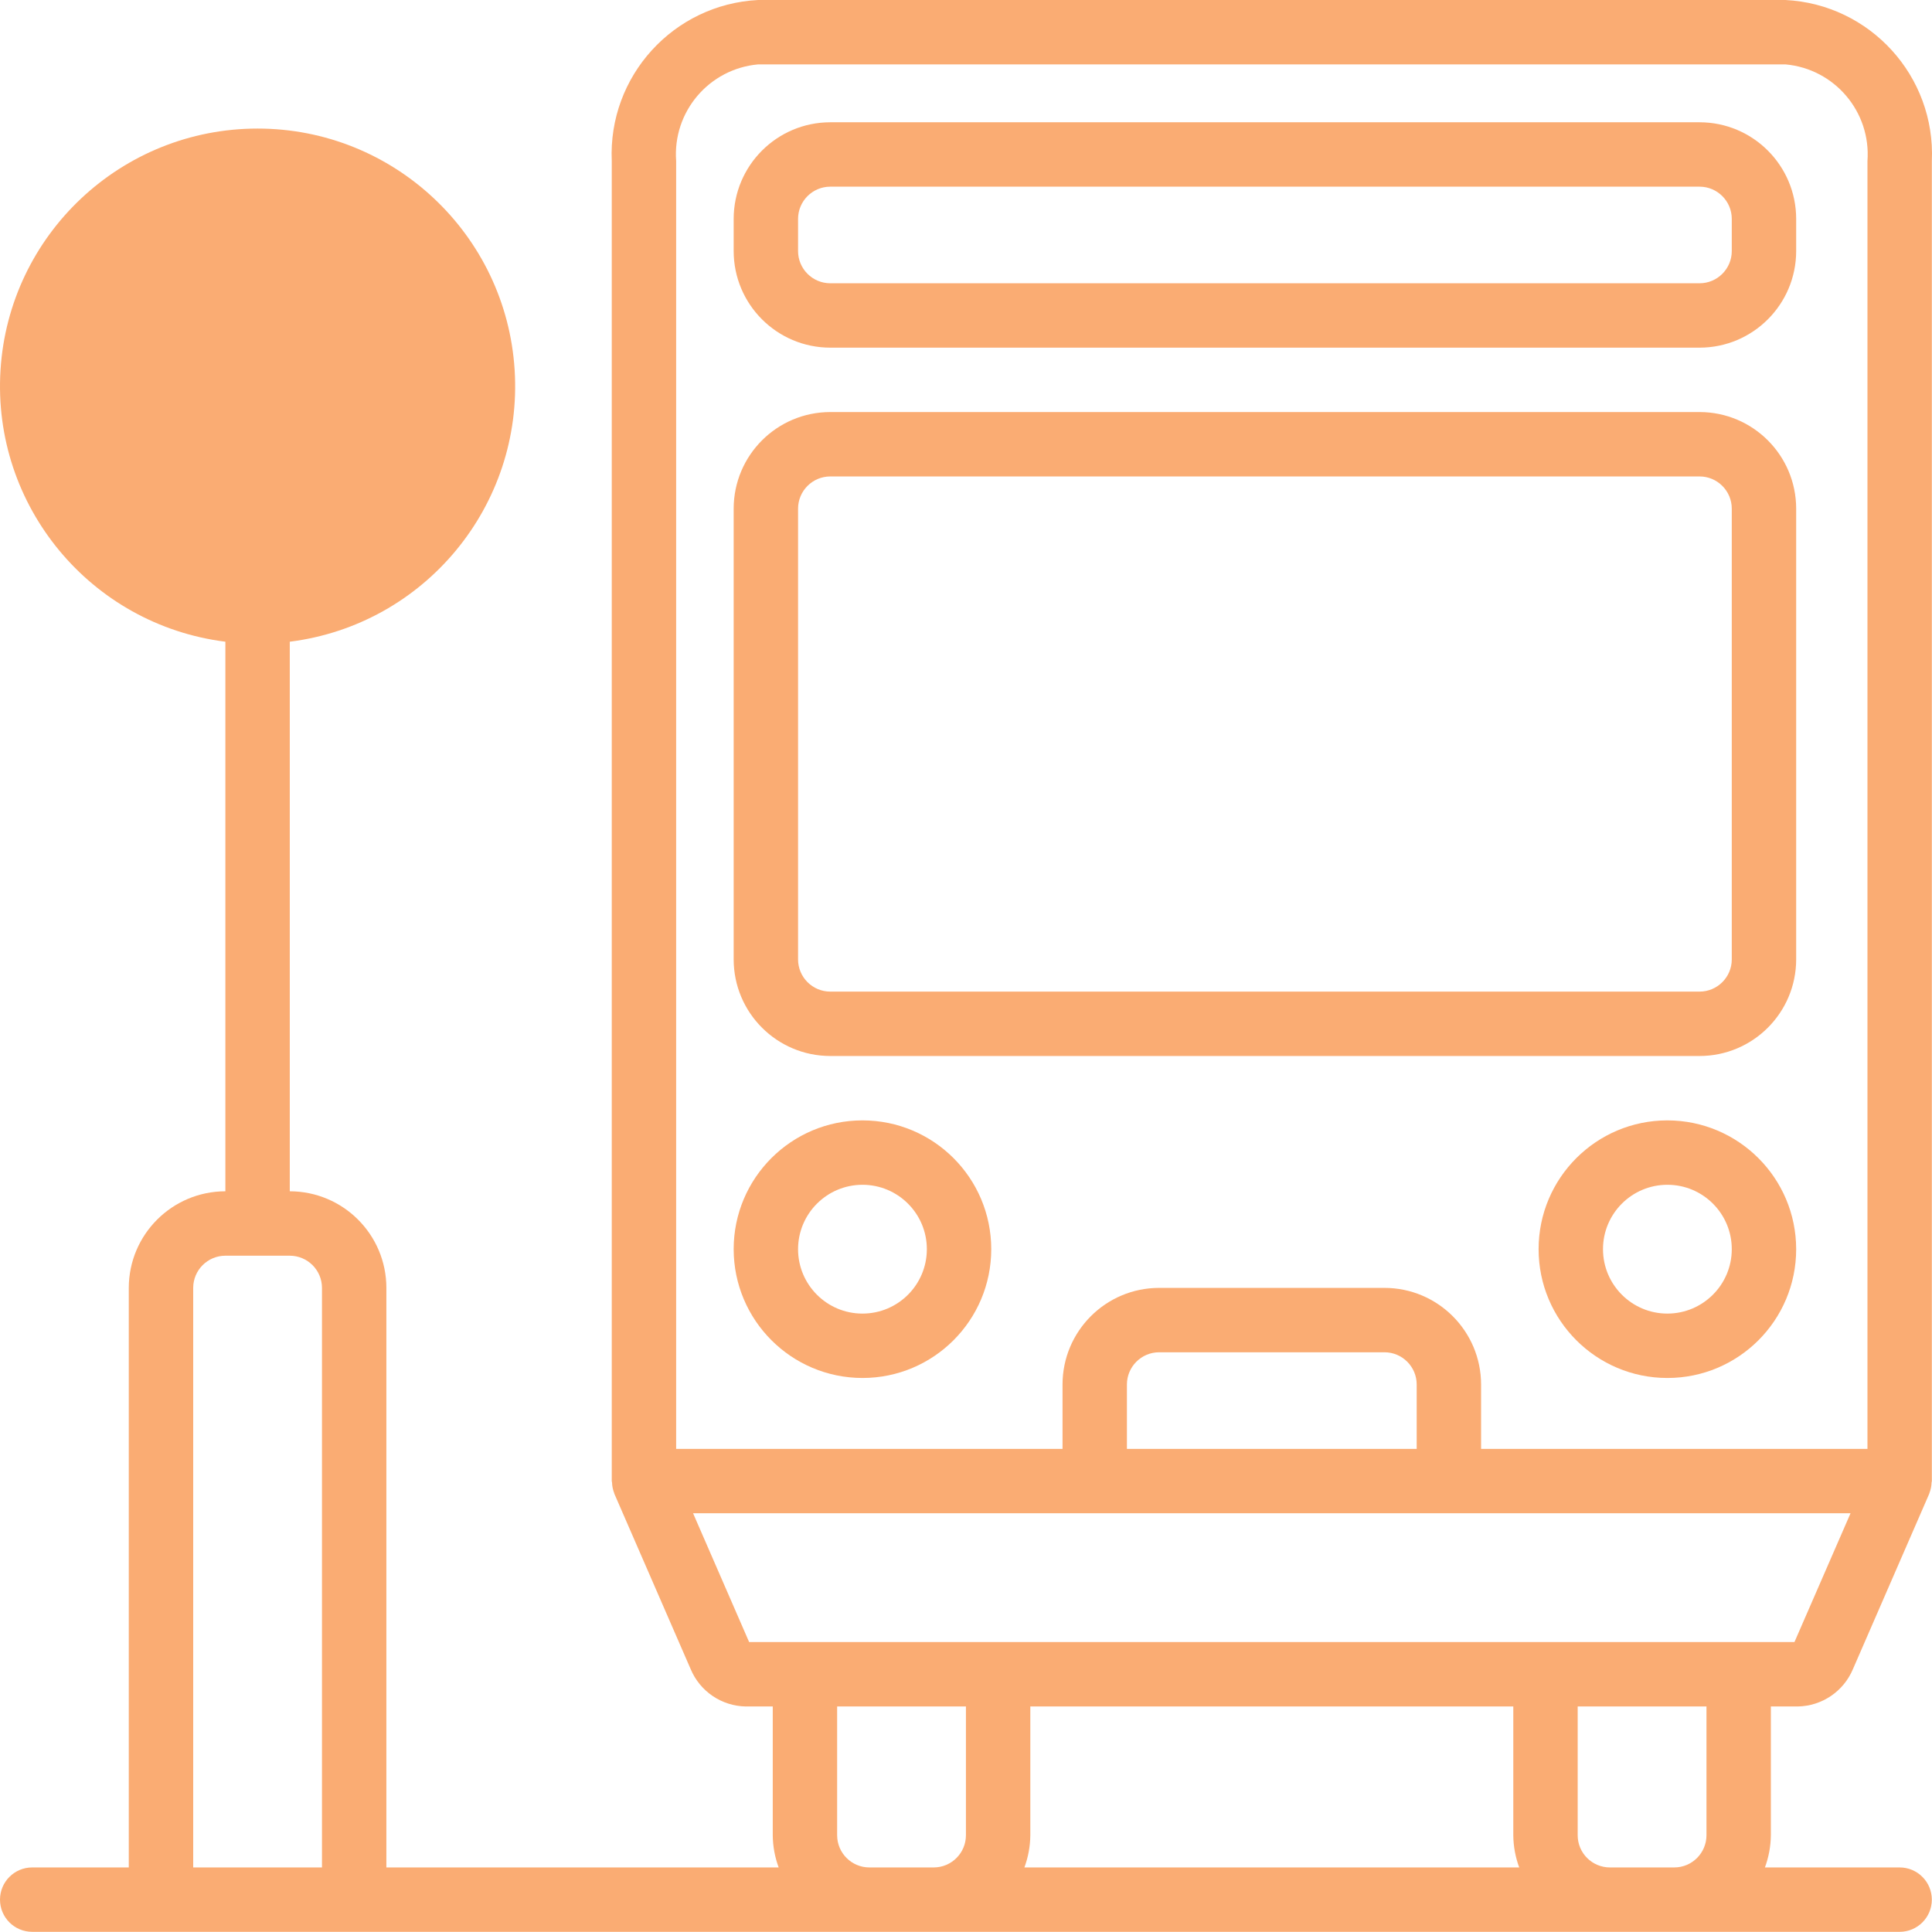 <?xml version="1.0" encoding="UTF-8"?> <svg xmlns="http://www.w3.org/2000/svg" width="79" height="79" viewBox="0 0 79 79" fill="none"> <path d="M33.95 14.216H69.497C71.677 14.213 73.444 12.447 73.446 10.266V8.95C73.444 6.769 71.677 5.002 69.497 5H33.95C31.769 5.002 30.002 6.769 30 8.95V10.266C30.002 12.447 31.769 14.213 33.95 14.216ZM32.633 8.95C32.634 8.223 33.223 7.634 33.95 7.633H69.496C70.223 7.634 70.812 8.223 70.813 8.95V10.266C70.812 10.993 70.223 11.582 69.496 11.583H33.95C33.223 11.582 32.634 10.993 32.633 10.266V8.95V8.95Z" fill="#FAAC73"></path> <path d="M35.266 56.346C38.175 56.346 40.532 53.988 40.532 51.079C40.532 48.171 38.175 45.813 35.266 45.813C32.358 45.813 30 48.171 30 51.079C30.003 53.986 32.359 56.342 35.266 56.346ZM35.266 48.446C36.721 48.446 37.899 49.625 37.899 51.079C37.899 52.534 36.721 53.713 35.266 53.713C33.812 53.713 32.633 52.534 32.633 51.079C32.635 49.626 33.812 48.448 35.266 48.446Z" fill="#FAAC73"></path> <path d="M68.18 45.813C65.272 45.813 62.914 48.171 62.914 51.079C62.914 53.988 65.272 56.346 68.18 56.346C71.089 56.346 73.446 53.988 73.446 51.079C73.444 48.172 71.087 45.816 68.18 45.813ZM68.18 53.713C66.726 53.713 65.547 52.534 65.547 51.079C65.547 49.625 66.726 48.446 68.18 48.446C69.635 48.446 70.813 49.625 70.813 51.079C70.812 52.533 69.634 53.711 68.18 53.713Z" fill="#FAAC73"></path> <path d="M33.95 43.18H69.497C71.677 43.178 73.444 41.411 73.446 39.23V20.799C73.444 18.618 71.677 16.851 69.497 16.849H33.95C31.769 16.851 30.002 18.618 30 20.799V39.23C30.002 41.411 31.769 43.178 33.95 43.18ZM32.633 20.799C32.634 20.072 33.223 19.483 33.95 19.482H69.496C70.223 19.483 70.812 20.072 70.813 20.799V39.23C70.812 39.957 70.223 40.546 69.496 40.547H33.95C33.223 40.546 32.634 39.957 32.633 39.23V20.799V20.799Z" fill="#FAAC73"></path> <circle cx="10.5" cy="15.5" r="8.5" fill="#FAAC73"></circle> <path d="M73.009 0H30.999C27.534 0.177 24.862 3.117 25.015 6.583V60.562C25.015 60.581 25.025 60.598 25.026 60.617C25.03 60.766 25.06 60.913 25.114 61.052L25.122 61.08L25.124 61.087L28.24 68.247C28.621 69.162 29.509 69.763 30.499 69.778H31.598V75.044C31.602 75.493 31.684 75.939 31.84 76.36H15.799V52.662C15.797 50.482 14.03 48.715 11.849 48.712V26.24C17.366 25.545 21.393 20.68 21.044 15.13C20.696 9.58 16.093 5.257 10.533 5.257C4.972 5.257 0.369 9.58 0.021 15.13C-0.327 20.68 3.699 25.545 9.216 26.24V48.712C7.036 48.715 5.269 50.482 5.266 52.662V76.36H1.317C0.59 76.36 0 76.95 0 77.677C0 78.404 0.59 78.993 1.317 78.993H77.677C78.404 78.993 78.993 78.404 78.993 77.677C78.993 76.95 78.404 76.36 77.677 76.36H72.168C72.324 75.939 72.406 75.493 72.411 75.044V69.778H73.509C74.499 69.762 75.386 69.162 75.768 68.248L78.884 61.087L78.886 61.08C78.89 61.071 78.891 61.06 78.895 61.051C78.949 60.911 78.979 60.764 78.983 60.615C78.984 60.596 78.994 60.581 78.994 60.562V6.583C79.147 3.117 76.474 0.177 73.009 0ZM2.633 15.799C2.633 11.436 6.17 7.899 10.533 7.899C14.896 7.899 18.432 11.436 18.432 15.799C18.432 20.161 14.896 23.698 10.533 23.698C6.172 23.693 2.638 20.159 2.633 15.799ZM27.648 6.583C27.499 4.572 28.991 2.814 30.999 2.633H73.009C75.017 2.814 76.509 4.572 76.361 6.583V59.245H60.562V56.612C60.559 54.431 58.792 52.664 56.612 52.662H47.396C45.216 52.664 43.449 54.431 43.447 56.612V59.245H27.648V6.583ZM57.929 59.245H46.08V56.612C46.081 55.885 46.67 55.296 47.396 55.295H56.612C57.339 55.296 57.928 55.885 57.929 56.612L57.929 59.245ZM7.9 76.36V52.662C7.901 51.936 8.489 51.347 9.216 51.346H11.849C12.576 51.347 13.165 51.936 13.166 52.662V76.36H7.9ZM35.547 76.36C34.821 76.359 34.232 75.77 34.231 75.044V69.778H39.497V75.044C39.496 75.77 38.907 76.359 38.181 76.36H35.547ZM61.879 69.778V75.044C61.883 75.493 61.965 75.939 62.121 76.36H41.888C42.044 75.939 42.126 75.493 42.13 75.044V69.778H61.879ZM69.778 75.044C69.777 75.77 69.188 76.36 68.461 76.36H65.828C65.101 76.359 64.512 75.77 64.512 75.044V69.778H69.778V75.044ZM73.376 67.144H30.632L28.34 61.878H75.669L73.376 67.144Z" fill="#FAAC73"></path> </svg> 